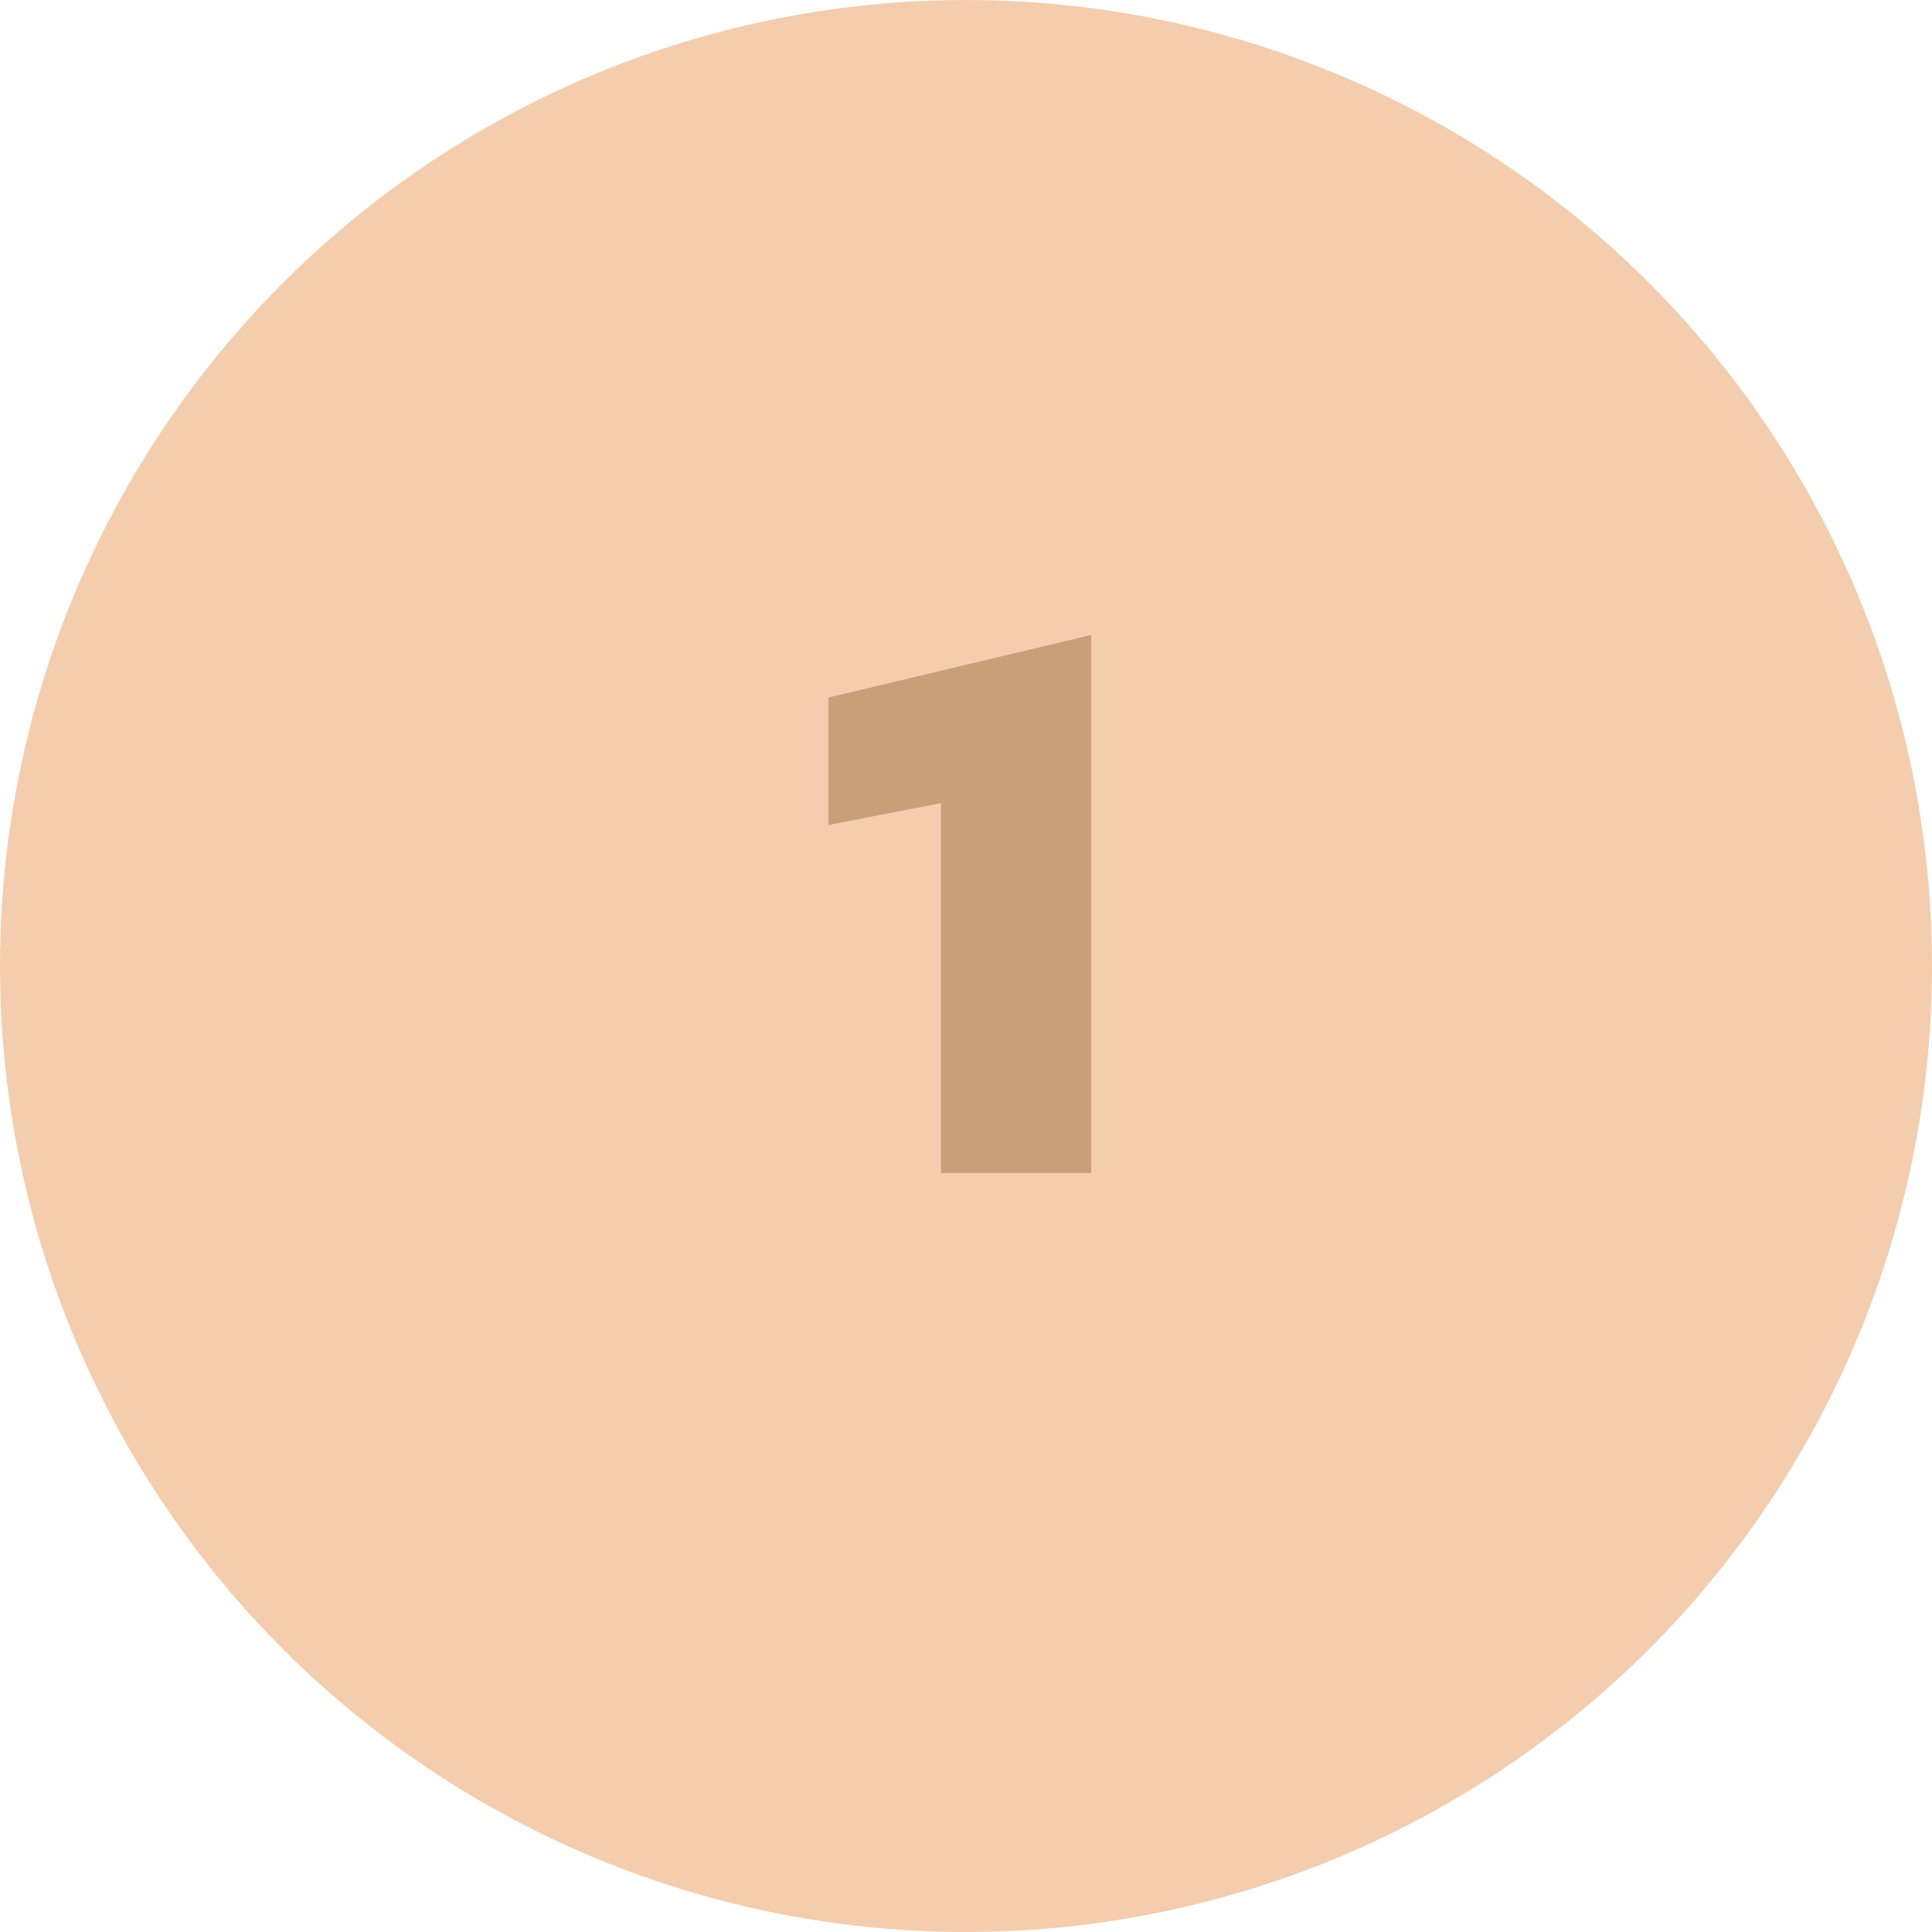 <?xml version="1.0" encoding="UTF-8"?> <svg xmlns="http://www.w3.org/2000/svg" width="84" height="84" viewBox="0 0 84 84" fill="none"><circle cx="42" cy="42" r="42" fill="#F3CDAD"></circle><path d="M36.018 30.328L47.442 27.608V51H40.914V34.918L36.018 35.87V30.328Z" fill="#C99E79"></path></svg> 